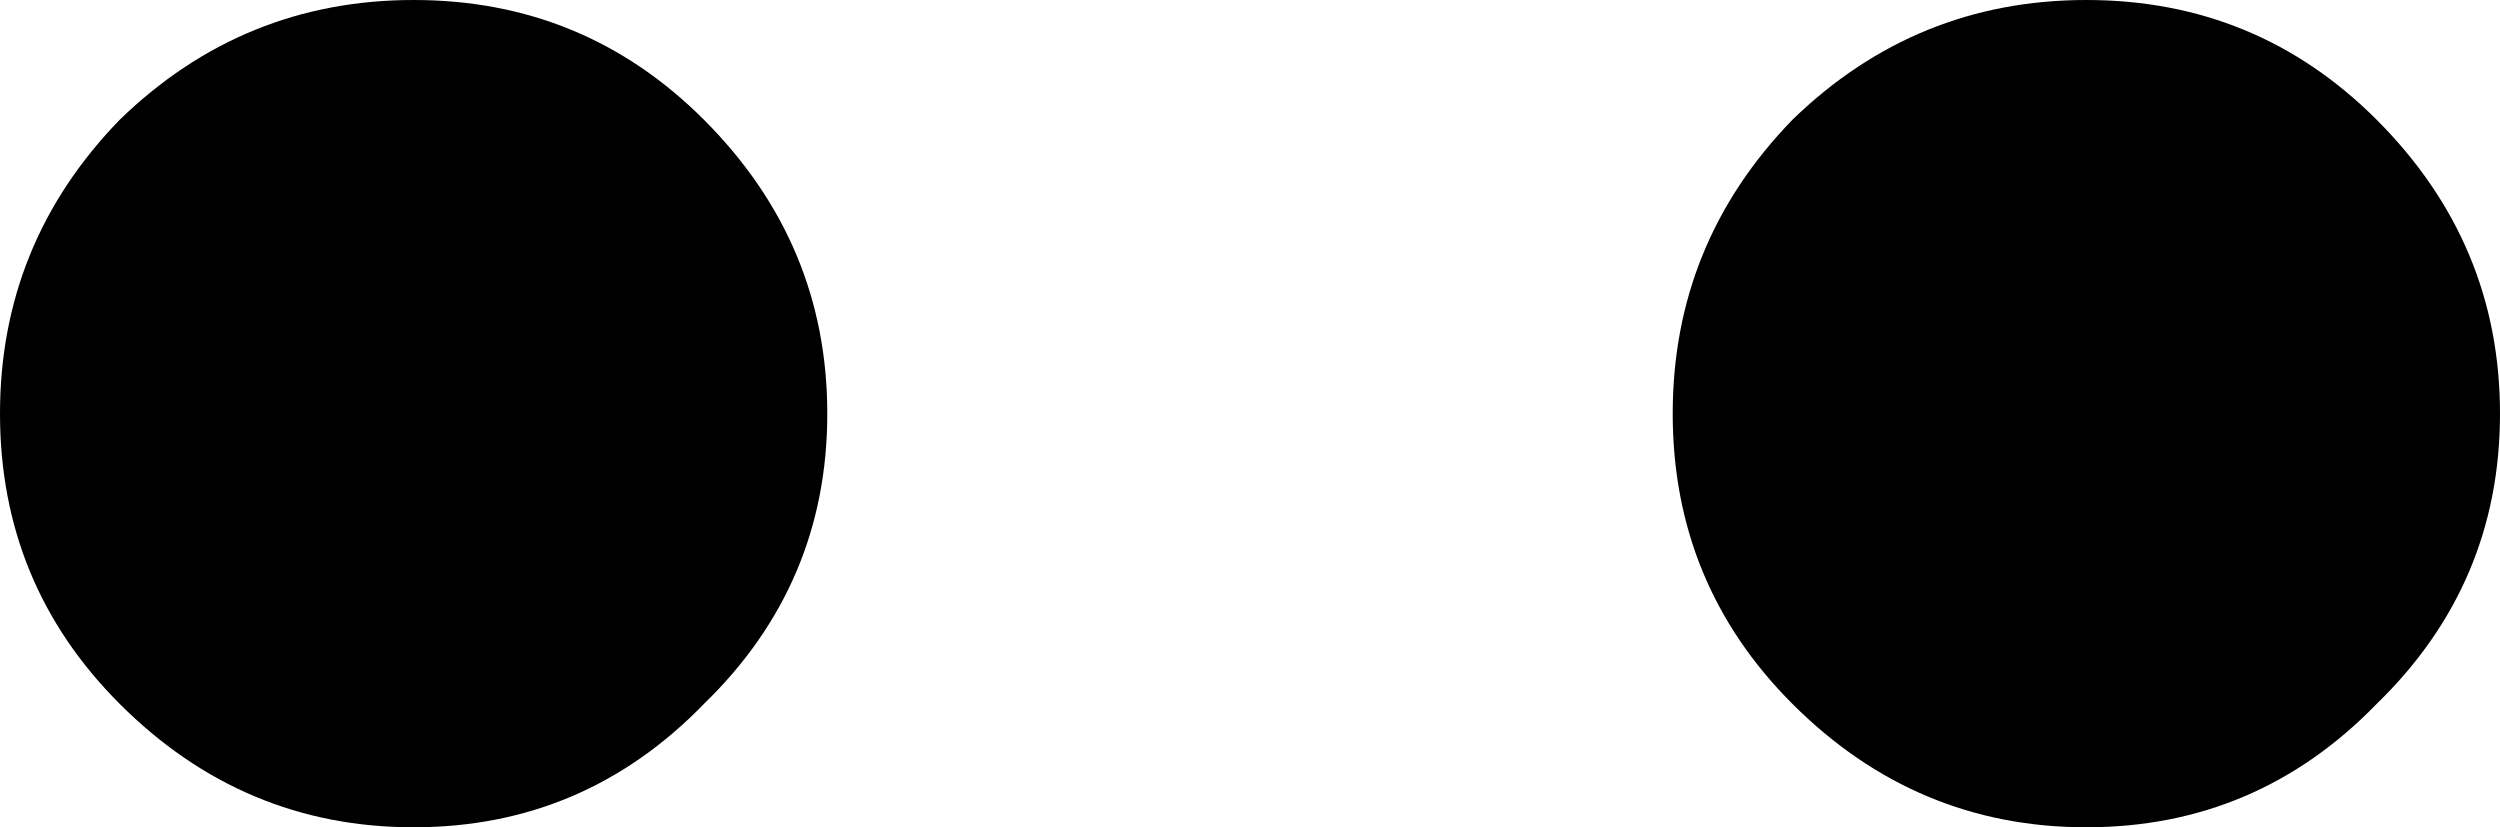 <?xml version="1.0" encoding="UTF-8" standalone="no"?>
<svg xmlns:xlink="http://www.w3.org/1999/xlink" height="11.4px" width="34.45px" xmlns="http://www.w3.org/2000/svg">
  <g transform="matrix(1.0, 0.0, 0.0, 1.0, 17.25, 8.5)">
    <path d="M7.45 -6.85 Q9.15 -8.5 11.5 -8.5 13.85 -8.5 15.5 -6.85 17.2 -5.15 17.2 -2.8 17.2 -0.45 15.5 1.2 13.85 2.9 11.5 2.9 9.15 2.9 7.45 1.2 5.8 -0.45 5.8 -2.8 5.8 -5.15 7.45 -6.85 M-11.55 -8.5 Q-9.2 -8.5 -7.55 -6.85 -5.85 -5.15 -5.85 -2.8 -5.85 -0.45 -7.55 1.2 -9.2 2.9 -11.55 2.9 -13.9 2.9 -15.6 1.2 -17.25 -0.45 -17.25 -2.8 -17.25 -5.15 -15.6 -6.85 -13.9 -8.5 -11.55 -8.5" fill="#000000" fill-rule="evenodd" stroke="none"/>
  </g>
</svg>
